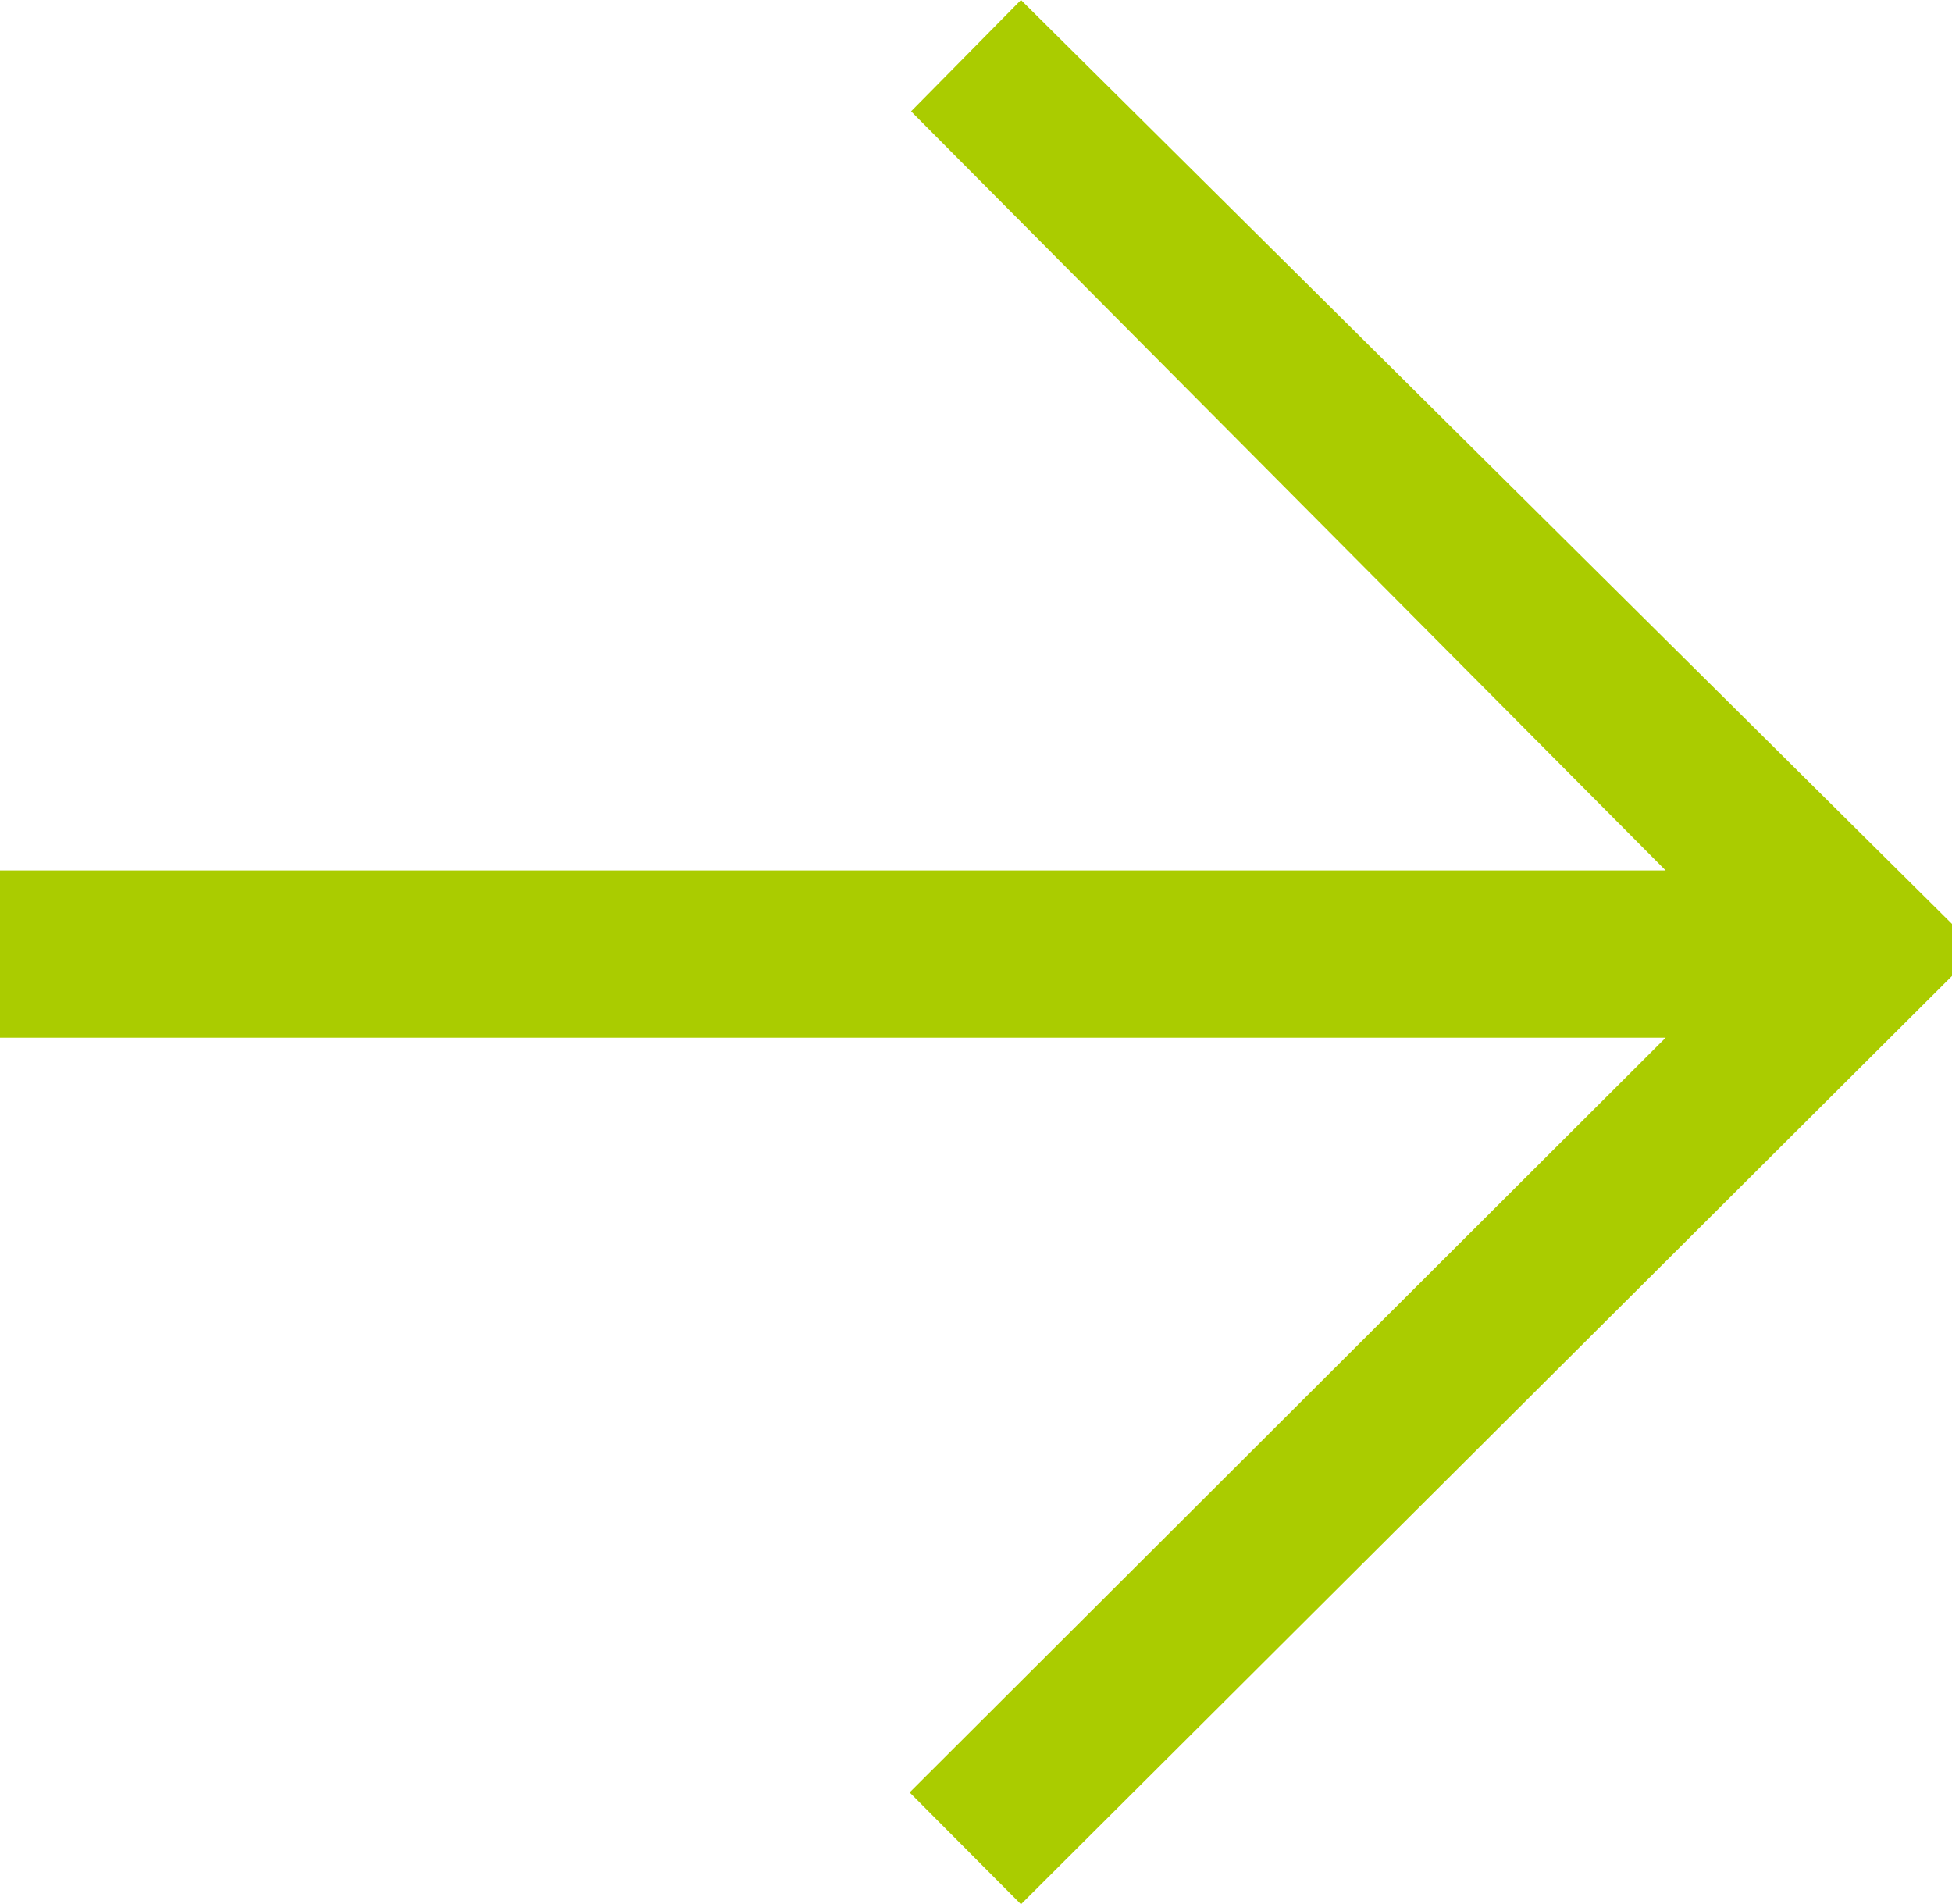 <svg xmlns="http://www.w3.org/2000/svg" viewBox="0 0 40.15 39.16">
  <defs>
    <style>
      .cls-1 {
        fill: #ac0;
      }
    </style>
  </defs>
  <g id="Layer_2" data-name="Layer 2">
    <g id="Fleches">
      <path class="cls-1" d="M40.15,19v1.07L21,39.16l-2.29-2.3L34.26,21.34H0V17.9H34.26L18.74,2.29,21,0Z"/>
    </g>
  </g>
</svg>
